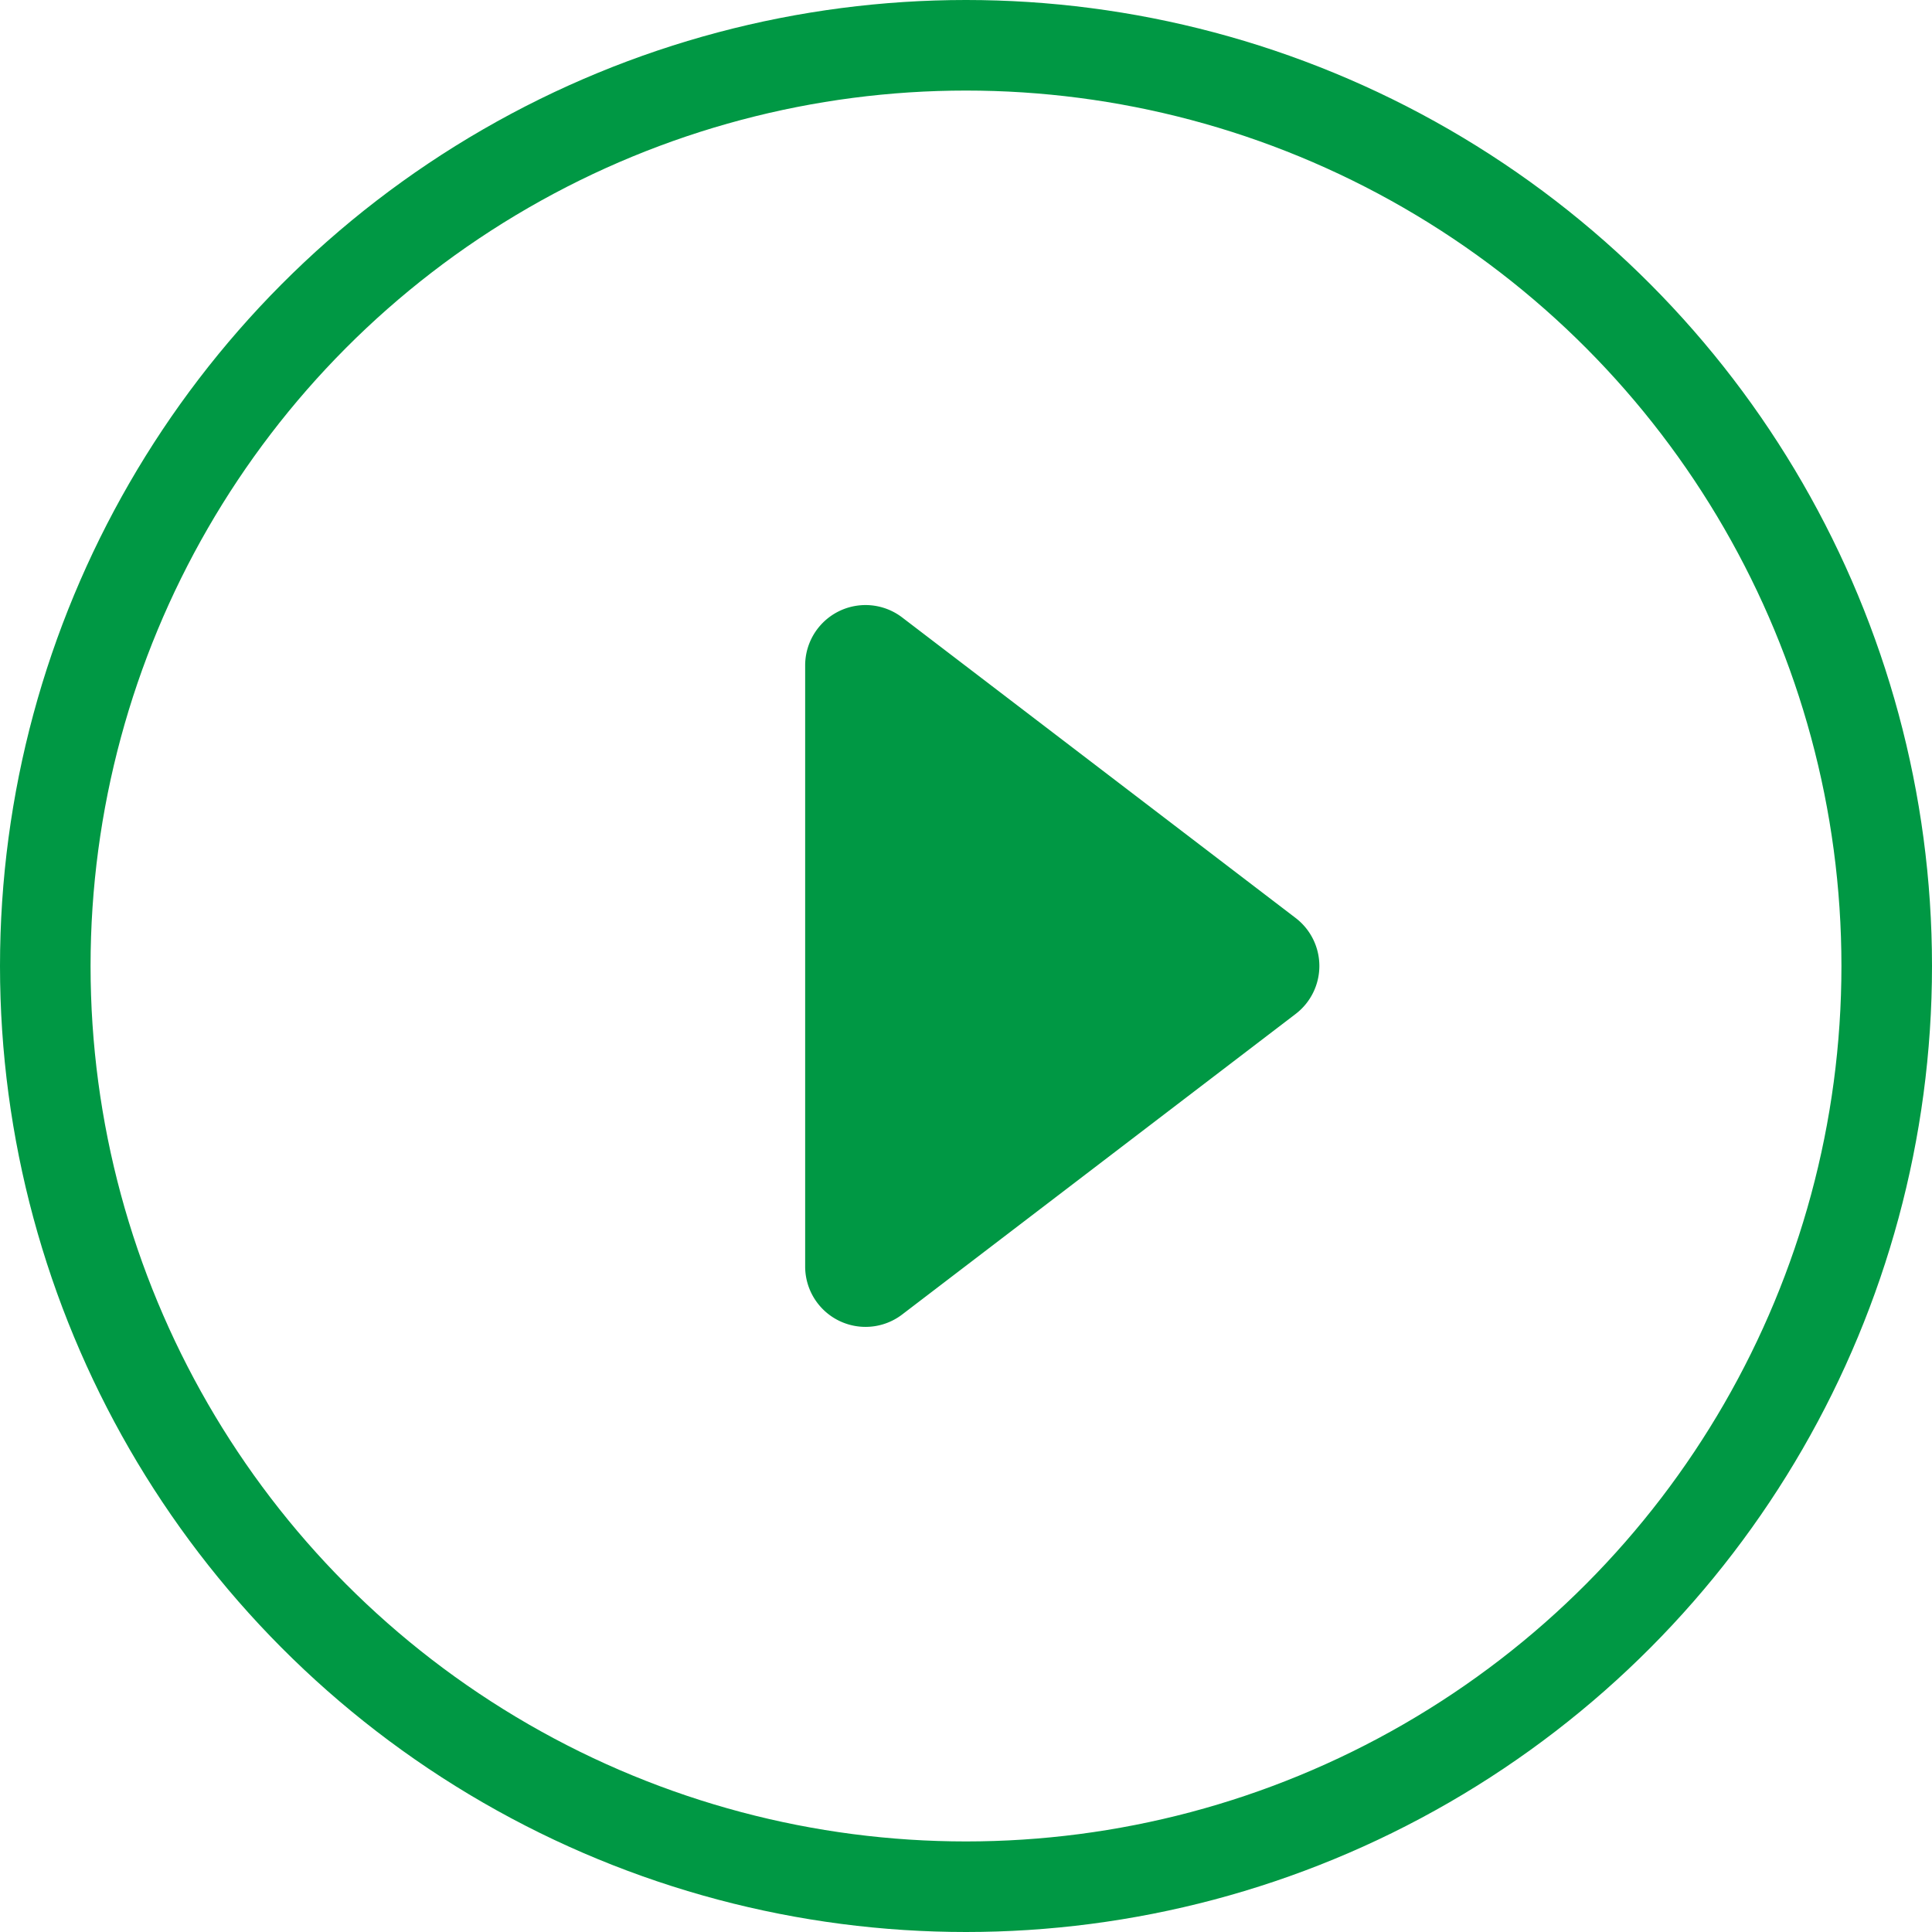 <svg xmlns="http://www.w3.org/2000/svg" width="32" height="32" viewBox="0 0 32 32">
  <g id="icon-video" transform="translate(-1421 -627)">
    <g id="椭圆_685" data-name="椭圆 685" transform="translate(1421 627)" fill="none" stroke="#009844" stroke-width="1.5">
      <circle cx="16" cy="16" r="16" stroke="none"/>
      <circle cx="16" cy="16" r="15.25" fill="none"/>
    </g>
    <path id="多边形_20" data-name="多边形 20" d="M6.205,1.04a1,1,0,0,1,1.589,0l4.978,6.517a1,1,0,0,1-.795,1.607H2.022a1,1,0,0,1-.795-1.607Z" transform="translate(1443.5 636) rotate(90)" fill="#009844"/>
  </g>
</svg>
